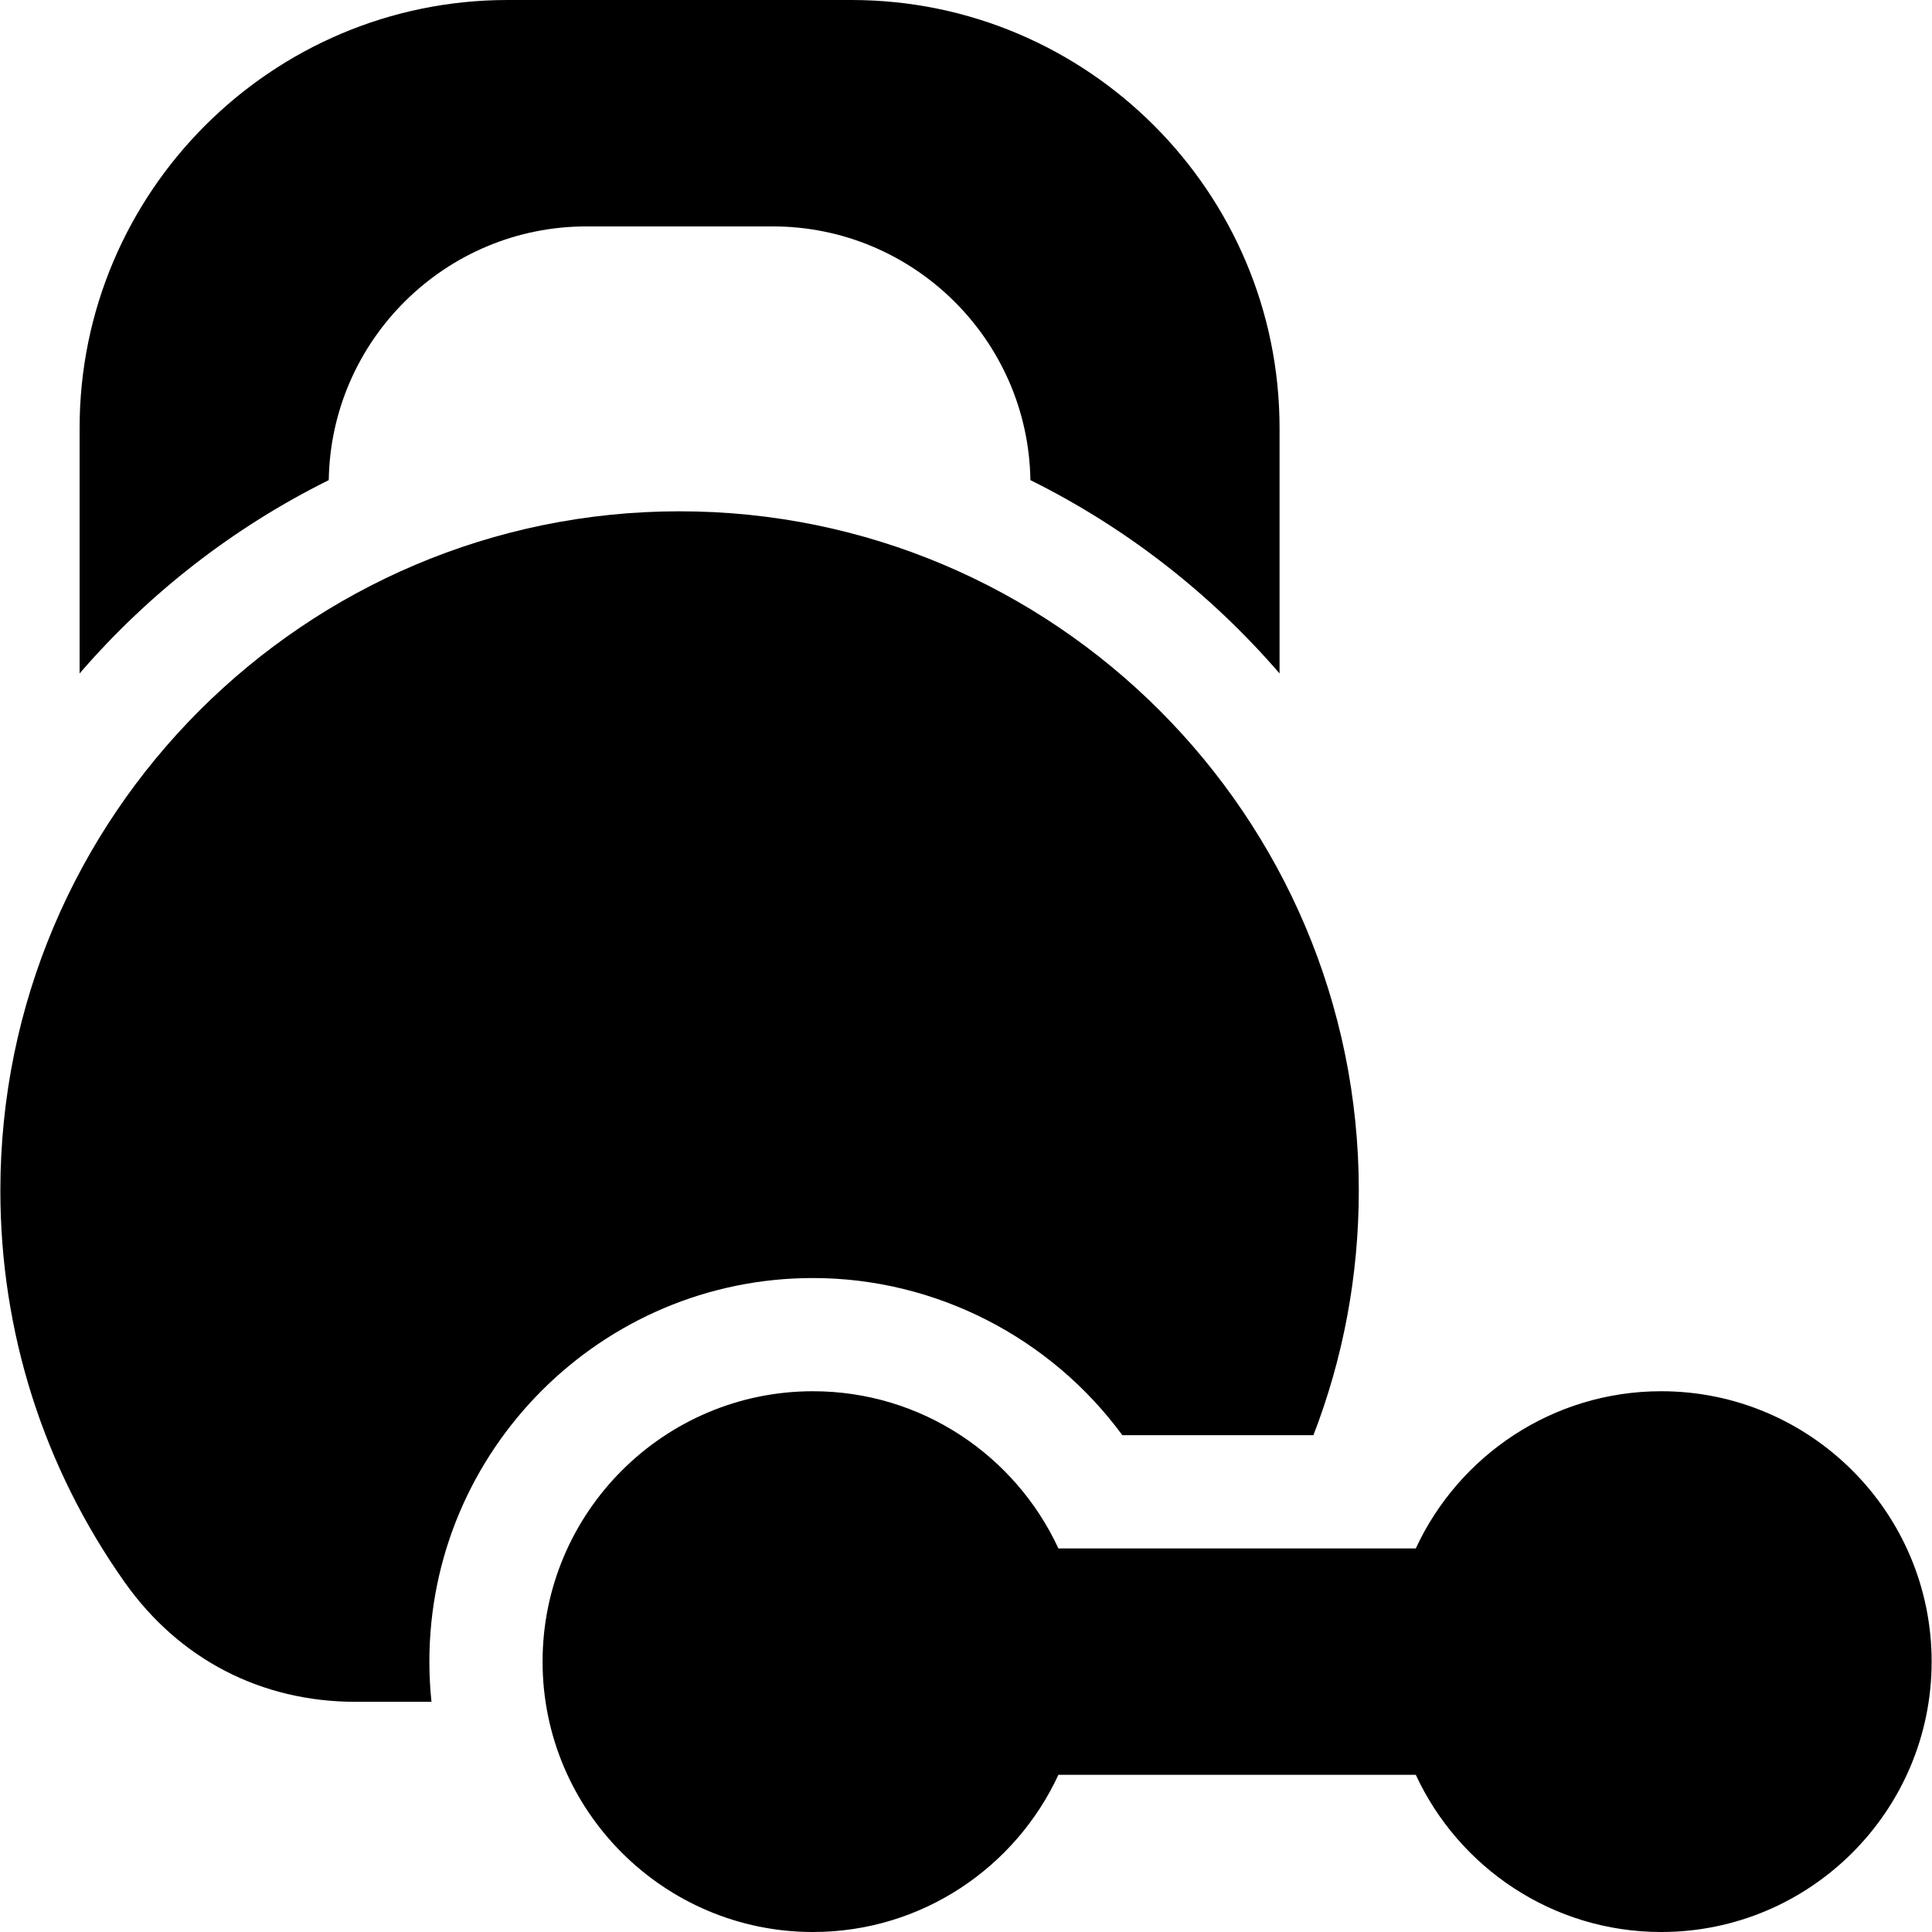 <?xml version="1.0" encoding="UTF-8"?> <svg xmlns="http://www.w3.org/2000/svg" id="Capa_1" height="512" viewBox="0 0 512 512" width="512"><path d="m87.123 127.24c.584-37.174 30.986-67.24 68.296-67.24h49.354c37.31 0 67.712 30.066 68.296 67.24 25.308 12.549 47.746 30.044 66.027 51.227v-65.024c0-62.552-50.891-113.443-113.444-113.443h-91.113c-62.553 0-113.443 50.891-113.443 113.443v65.024c18.282-21.183 40.719-38.678 66.027-51.227z"></path><path d="m215.442 338.692c32.632 0 63.055 15.862 81.995 41.654h50.631c7.927-20.504 12.028-42.397 12.028-64.846 0-99.252-80.748-180-180-180s-180 80.748-180 180c0 37.437 11.392 73.333 32.942 103.806 14.454 20.438 36.201 31.694 61.235 31.694h20.073c-.366-3.503-.557-7.056-.557-10.654-.001-56.053 45.601-101.654 101.653-101.654z"></path><path d="m440.25 368.692c-28.801 0-53.672 17.09-65.047 41.654h-94.714c-11.375-24.564-36.246-41.654-65.047-41.654-39.51 0-71.654 32.144-71.654 71.654s32.144 71.654 71.654 71.654c28.802 0 53.672-17.09 65.047-41.654h94.714c11.375 24.564 36.246 41.654 65.047 41.654 39.51 0 71.654-32.144 71.654-71.654s-32.144-71.654-71.654-71.654z"></path></svg> 